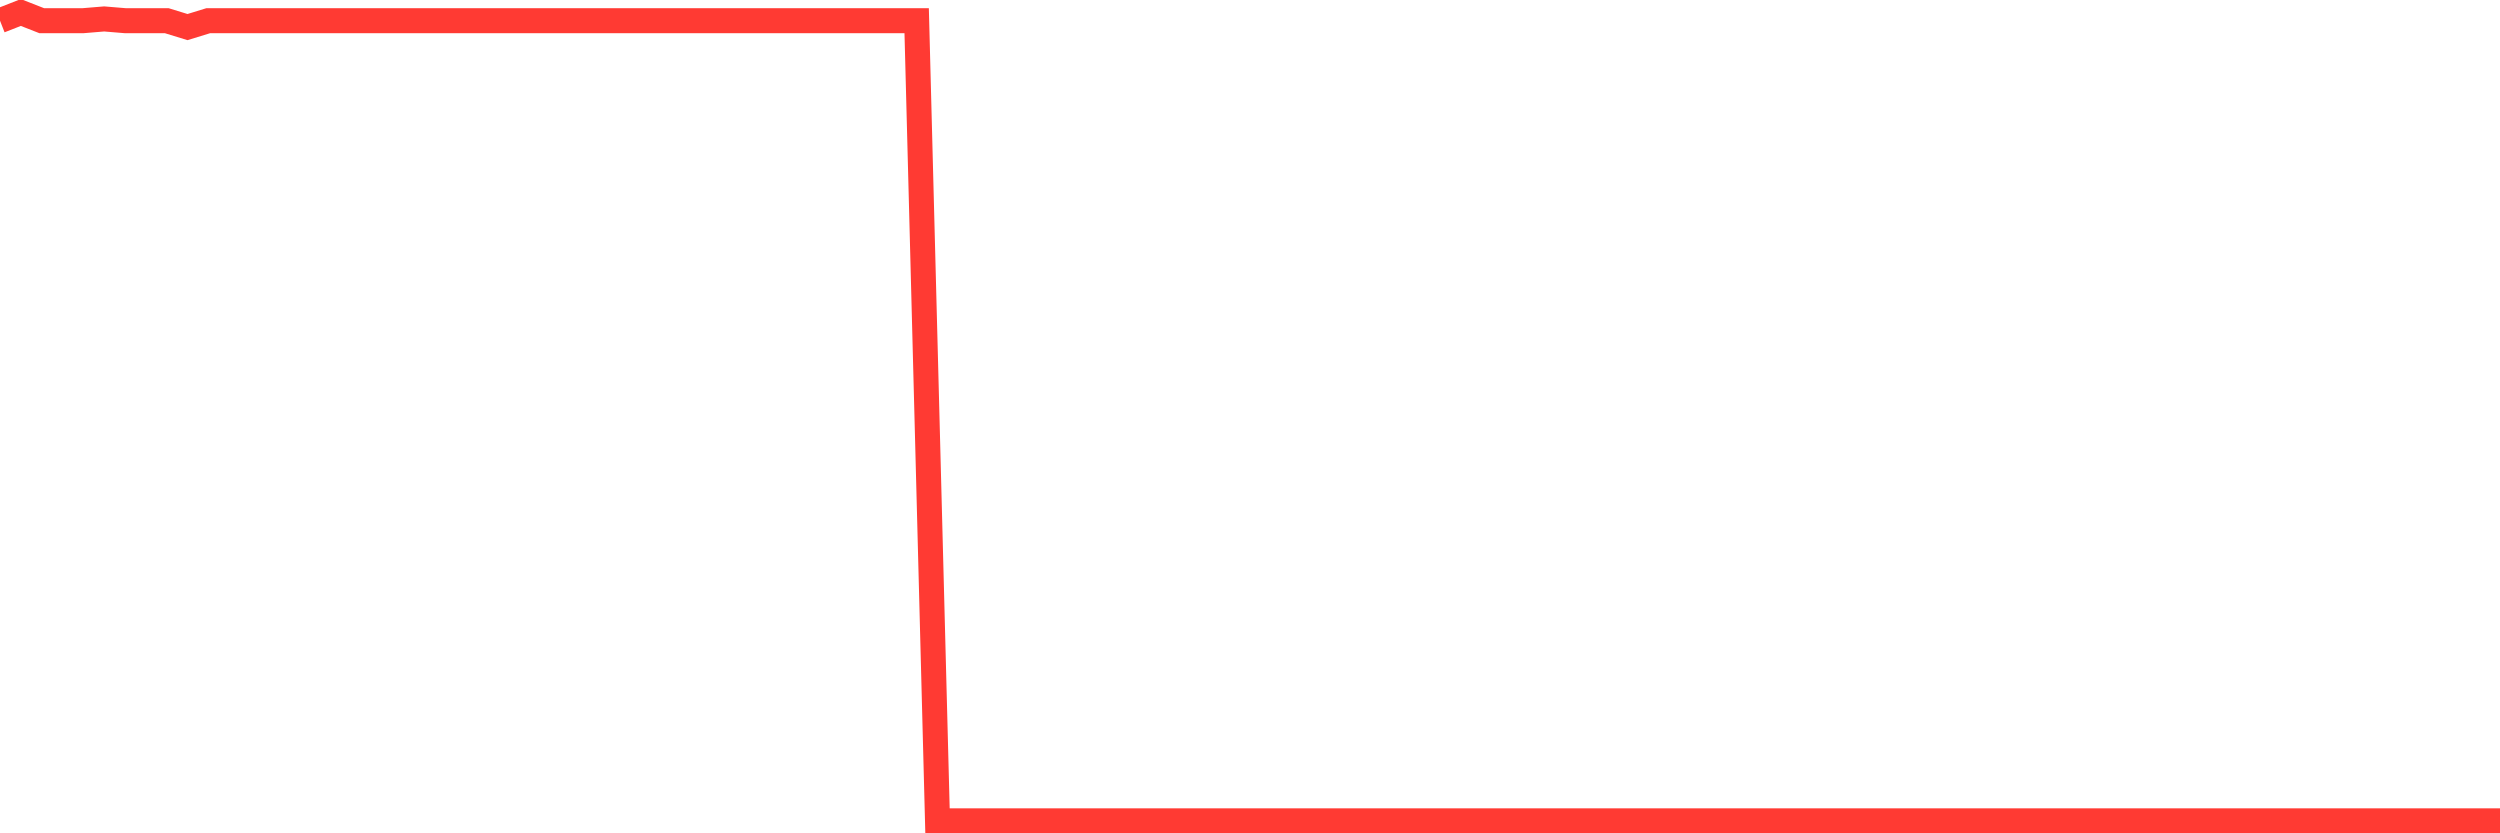 <svg
  xmlns="http://www.w3.org/2000/svg"
  xmlns:xlink="http://www.w3.org/1999/xlink"
  width="120"
  height="40"
  viewBox="0 0 120 40"
  preserveAspectRatio="none"
>
  <polyline
    points="0,0.992 1,0.6 2,0.992 3,0.992 4,0.992 5,0.909 6,0.992 7,0.992 8,0.992 9,1.3 10,0.992 11,0.992 12,0.992 13,0.992 14,0.992 15,0.992 16,0.992 17,0.992 18,0.992 19,0.992 20,0.992 21,0.992 22,0.992 23,0.992 24,0.992 25,0.992 26,0.992 27,0.992 28,0.992 29,0.992 30,0.992 31,0.992 32,0.992 33,0.992 34,0.992 35,0.992 36,0.992 37,0.992 38,0.992 39,0.992 40,0.992 41,0.992 42,0.993 43,0.993 44,0.993 45,39.4 46,39.4 47,39.4 48,39.4 49,39.4 50,39.4 51,39.4 52,39.4 53,39.4 54,39.4 55,39.4 56,39.4 57,39.4 58,39.4 59,39.4 60,39.4 61,39.4 62,39.4 63,39.4 64,39.4 65,39.4 66,39.4 67,39.4 68,39.4 69,39.4 70,39.4 71,39.4 72,39.4 73,39.4 74,39.4 75,39.4 76,39.4 77,39.4 78,39.4 79,39.4 80,39.4 81,39.4 82,39.4 83,39.4 84,39.4 85,39.4 86,39.4 87,39.4 88,39.4 89,39.4 90,39.4 91,39.4 92,39.4 93,39.4 94,39.4 95,39.4 96,39.4 97,39.4 98,39.4 99,39.4 100,39.4 101,39.4 102,39.4 103,39.4 104,39.4 105,39.4 106,39.4 107,39.4 108,39.4 109,39.4 110,39.4 111,39.4 112,39.4 113,39.4 114,39.4 115,39.4 116,39.4 117,39.4 118,39.4 119,39.4 120,39.4"
    fill="none"
    stroke="#ff3a33"
    stroke-width="1.2"
  >
  </polyline>
</svg>